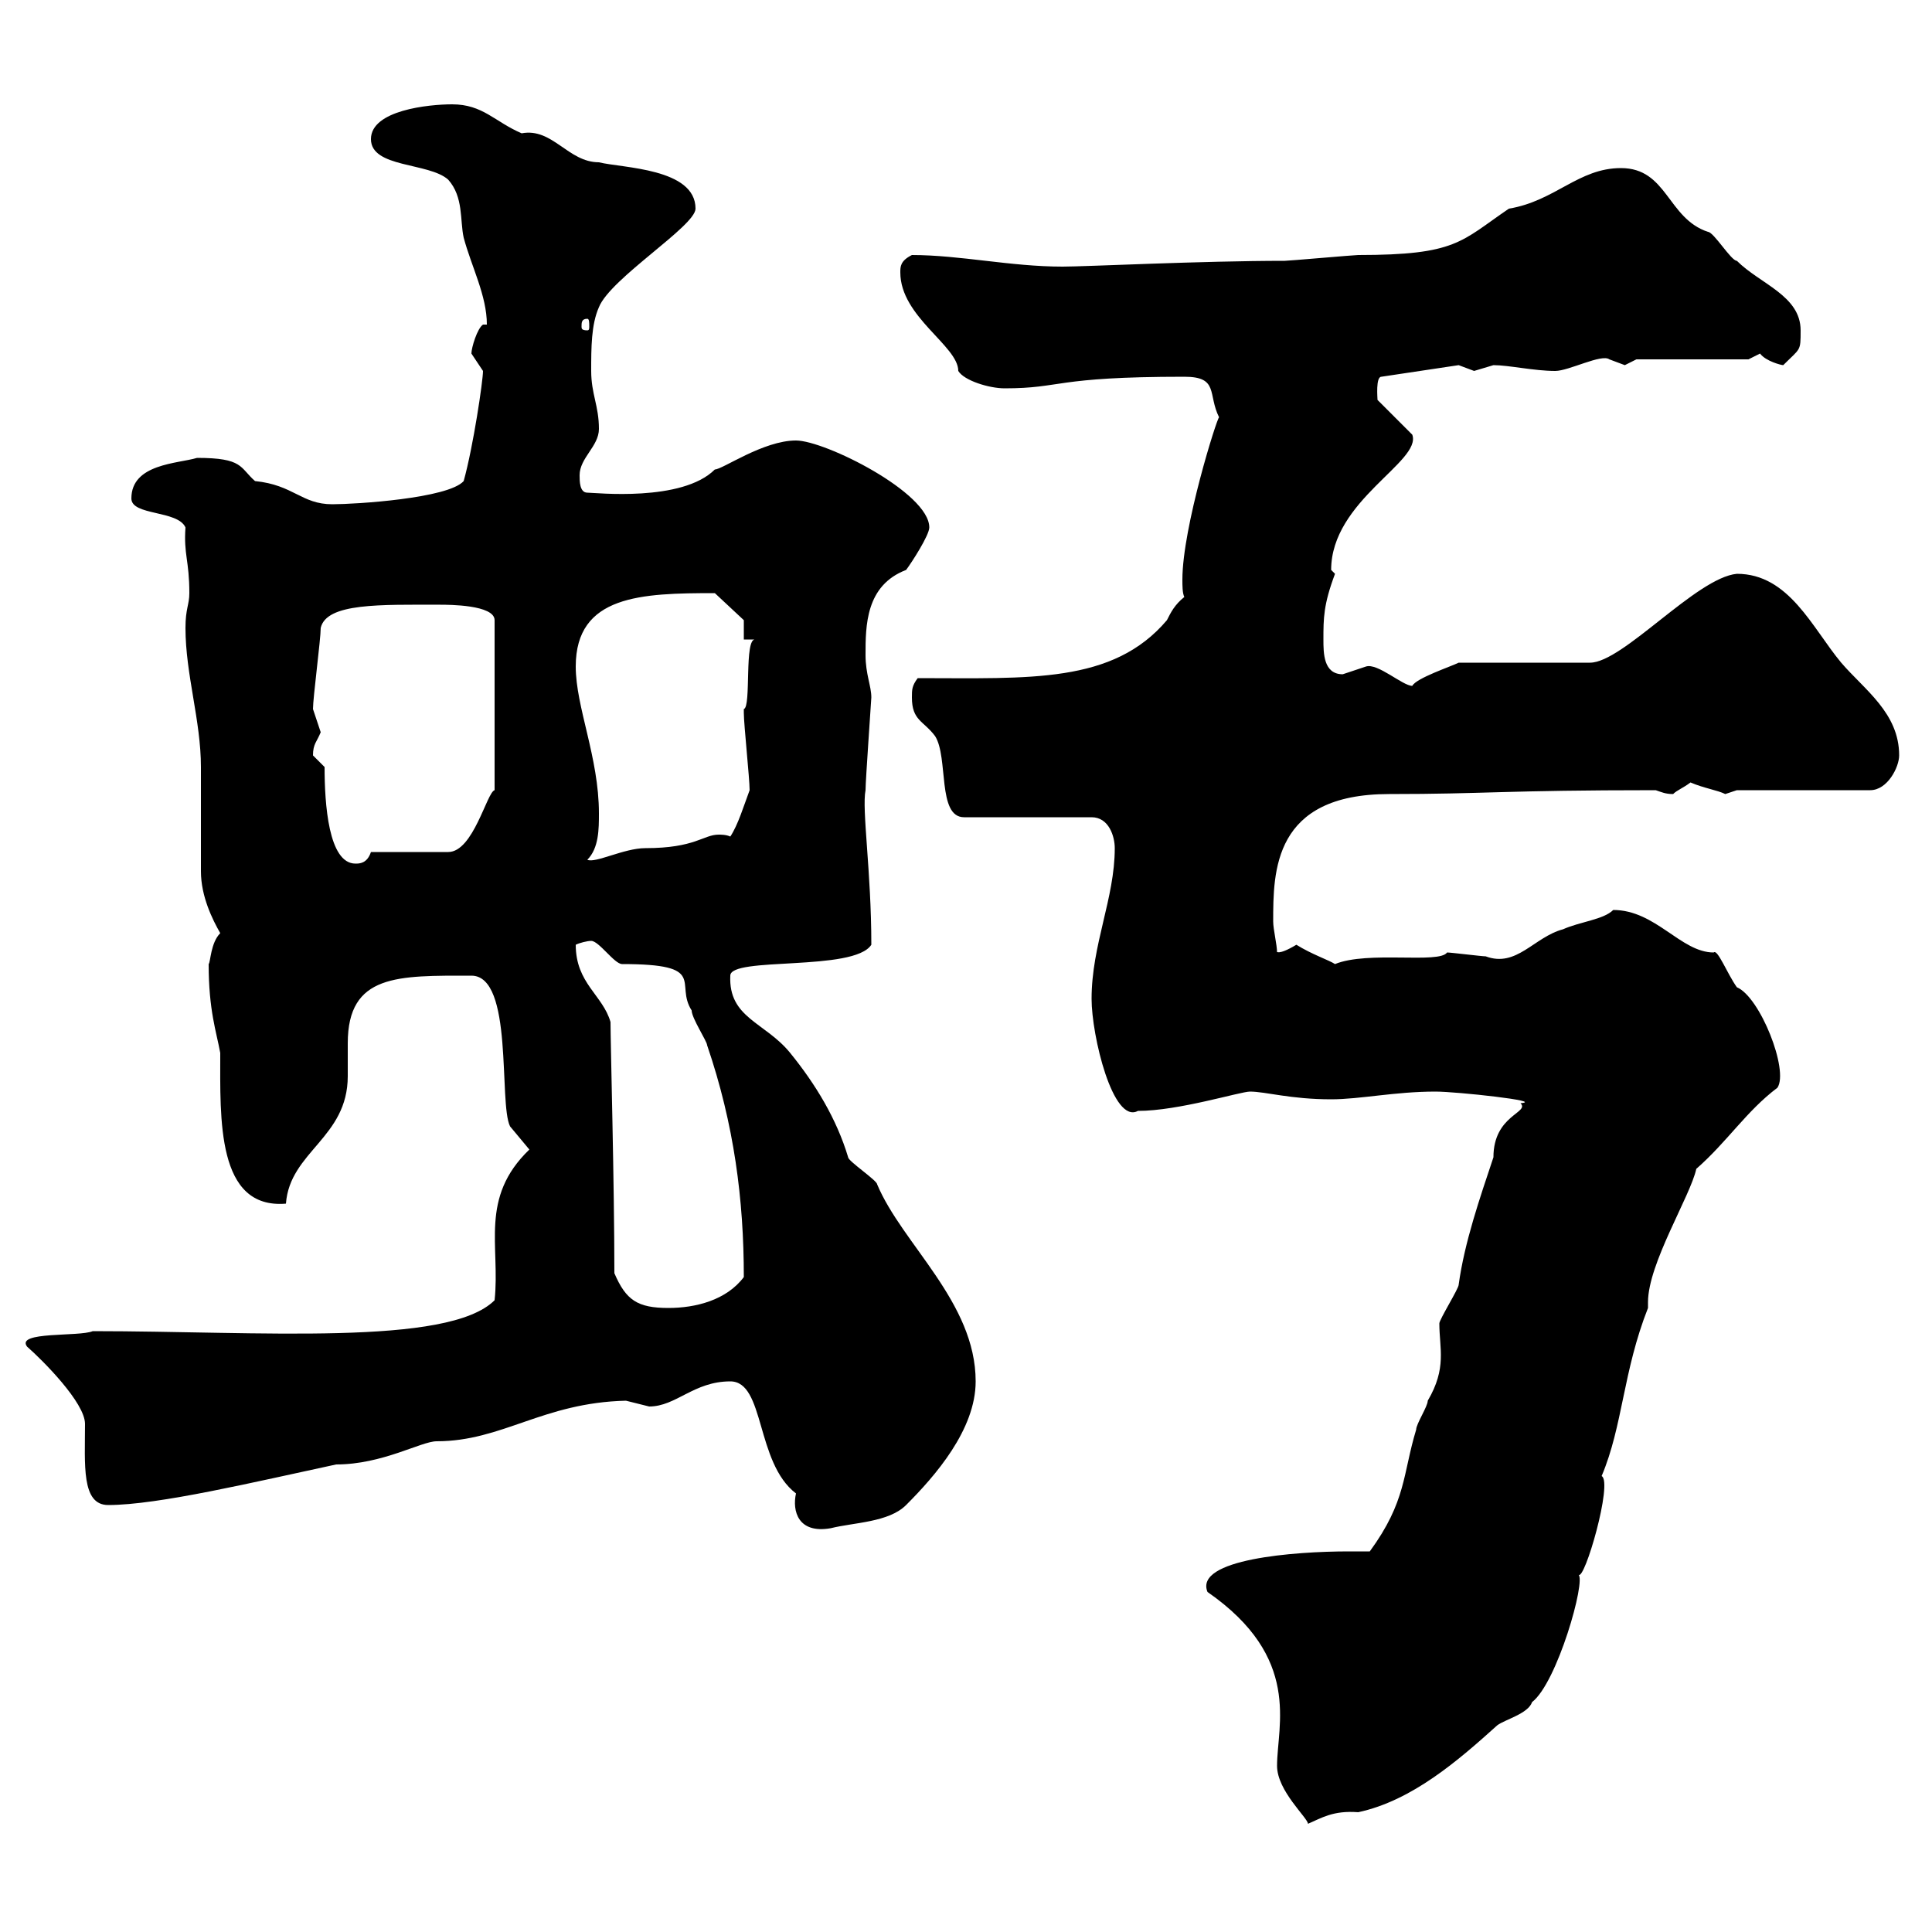 <svg xmlns="http://www.w3.org/2000/svg" xmlns:xlink="http://www.w3.org/1999/xlink" width="300" height="300"><path d="M187.50 247.20C202.20 257.40 198.30 267.90 198.30 274.20C198.30 278.10 203.10 282.30 203.10 283.20C205.20 282.30 207 281.10 210.90 281.40C219.30 279.60 226.50 273.30 232.50 267.90C233.70 267 237.30 266.10 237.90 264.30C241.80 261.30 246.30 245.40 245.10 244.50C246 245.70 250.50 230.10 248.70 229.20C252 221.40 252 213 255.90 203.10C255.90 202.50 255.90 202.20 255.90 202.20C255.90 196.20 262.50 185.70 263.40 181.50C268.20 177.30 271.20 172.50 276 168.90C277.80 166.20 273.30 154.80 269.70 153.30C268.20 151.20 266.70 147.30 266.10 147.90C261 147.90 257.10 141.30 250.50 141.30C249 142.80 245.40 143.10 242.70 144.30C238.20 145.50 235.50 150.30 230.70 148.50C230.10 148.50 225.30 147.90 224.70 147.90C223.50 149.70 212.40 147.60 207.30 149.70C206.40 149.10 203.70 148.20 201.30 146.70C198.30 148.50 198.30 147.60 198.30 147.90C198.30 146.70 197.70 144.30 197.70 143.10C197.70 135.30 197.70 123.30 215.70 123.30C230.70 123.30 233.40 122.70 257.10 122.70C258 123 258.60 123.30 259.80 123.30C260.40 122.70 261.30 122.40 262.50 121.50C264.60 122.40 266.70 122.70 267.90 123.30C267.90 123.30 269.70 122.70 269.70 122.70L290.40 122.70C293.10 122.70 294.90 119.10 294.90 117.30C294.90 110.70 289.50 107.10 285.90 102.90C281.40 97.50 277.80 89.10 269.70 89.10C263.40 89.70 252 102.90 246.90 102.90L226.50 102.90C225.30 103.50 219.90 105.30 219.30 106.50C217.80 106.50 213.90 102.90 212.10 103.50C212.10 103.50 208.50 104.70 208.50 104.70C205.50 104.70 205.50 101.40 205.50 99.30C205.50 96 205.50 93.90 207.30 89.10C207.30 89.10 206.70 88.50 206.70 88.50C206.70 77.70 220.80 71.70 219.30 67.50L213.90 62.10C213.90 61.80 213.60 58.50 214.50 58.50L226.50 56.70C226.50 56.70 228.90 57.60 228.90 57.60C228.90 57.60 231.90 56.70 231.90 56.70C234.30 56.70 238.20 57.60 241.50 57.60C243.60 57.60 248.70 54.90 249.90 55.80C249.90 55.80 252.30 56.70 252.30 56.70C252.30 56.70 254.10 55.80 254.10 55.80L271.50 55.80C271.50 55.80 273.30 54.90 273.30 54.90C274.20 56.10 276.60 56.70 276.90 56.70C279.60 54 279.60 54.60 279.60 51.30C279.60 45.90 273.30 44.10 269.70 40.50C268.80 40.50 266.10 36 265.20 36C258.90 33.90 258.90 26.10 251.70 26.10C245.10 26.10 241.50 31.20 234.30 32.40C226.80 37.50 226.20 39.60 210.90 39.60C210.30 39.60 200.10 40.50 199.50 40.50C186.60 40.50 168.60 41.40 165 41.40C156.90 41.40 149.10 39.60 141.60 39.60C139.80 40.50 139.80 41.40 139.80 42.30C139.80 49.20 148.80 53.70 148.80 57.60C149.70 59.10 153.60 60.30 156 60.30C165 60.30 163.50 58.50 183.90 58.50C189.30 58.50 187.50 61.20 189.30 64.80C189 64.80 183.60 81.90 183.60 90C183.60 90.90 183.60 92.10 183.90 92.70C182.40 93.90 181.80 95.10 181.20 96.30C172.80 106.20 159.90 105.30 142.50 105.30C141.60 106.50 141.60 107.10 141.60 108.30C141.60 111.90 143.40 111.90 145.20 114.30C147.30 117.60 145.50 126.90 149.70 126.90L169.50 126.90C172.20 126.90 173.10 129.90 173.10 131.70C173.10 139.50 169.50 146.70 169.50 155.10C169.50 160.80 172.80 174.60 176.70 172.50C183 172.50 192.60 169.50 194.10 169.50C196.50 169.50 200.40 170.70 206.70 170.70C211.20 170.70 216.60 169.50 222.90 169.50C226.20 169.50 240 171 236.10 171.30C237.60 172.80 231.90 173.10 231.90 179.70C229.80 186 227.40 192.90 226.50 199.50C226.50 200.10 223.50 204.90 223.50 205.50C223.50 209.40 224.70 212.40 221.70 217.50C221.70 218.40 219.90 221.10 219.90 222C217.80 228.90 218.40 233.10 212.70 240.90C211.80 240.90 210.60 240.90 209.40 240.90C201 240.90 185.40 242.10 187.50 247.20ZM113.40 214.50C118.80 214.50 117.30 227.10 123.60 231.90C123 234.60 123.90 238.20 129 237.30C132.60 236.40 138 236.40 140.70 233.70C145.20 229.20 151.50 222 151.50 214.50C151.50 202.20 140.10 193.20 136.20 183.90C136.20 183.30 131.70 180.30 131.70 179.70C129.90 173.70 126.60 168.30 122.70 163.50C118.80 158.70 113.10 158.10 113.40 151.50C113.40 148.50 132.60 150.90 135.30 146.70C135.30 135.30 133.80 125.70 134.40 122.70C134.40 121.20 135.30 108.60 135.30 108.30C135.30 106.50 134.40 104.70 134.40 101.70C134.40 97.20 134.40 90.90 140.70 88.50C141.60 87.30 144.30 83.10 144.30 81.90C144.30 76.50 128.10 68.40 123.60 68.40C118.50 68.40 112.20 72.90 111 72.90C105.90 78 92.40 76.50 91.20 76.50C90 76.50 90 74.70 90 73.80C90 71.10 93 69.30 93 66.60C93 63 91.80 61.20 91.80 57.60C91.80 54 91.80 50.40 93 47.70C94.80 43.20 108 35.10 108 32.40C108 26.10 96.60 26.10 93 25.20C88.20 25.20 85.80 19.80 81 20.70C76.80 18.90 75 16.20 70.20 16.20C66.60 16.20 57.60 17.10 57.60 21.60C57.60 26.10 66.60 25.20 69.60 27.90C72 30.60 71.40 34.20 72 36.90C73.20 41.40 75.60 45.90 75.60 50.40L75 50.40C74.10 51 73.20 54 73.20 54.90C73.20 54.90 75 57.60 75 57.60C75 59.10 73.50 69.30 72 74.70C69.60 77.40 55.20 78.30 51.60 78.30C46.80 78.30 45.60 75.30 39.60 74.70C37.20 72.60 37.80 71.10 30.60 71.10C27.60 72 20.40 72 20.40 77.40C20.40 80.10 27.60 79.20 28.80 81.90C28.50 86.10 29.40 87 29.40 92.10C29.40 93.90 28.80 94.50 28.80 97.50C28.80 104.70 31.20 111.90 31.20 119.10C31.20 120.90 31.20 133.50 31.20 135.30C31.20 139.20 33 142.80 34.20 144.90C32.70 146.40 32.70 149.40 32.40 149.70C32.40 156.90 33.60 160.20 34.20 163.50C34.20 173.70 33.60 187.80 44.40 186.90C45 178.80 54 176.70 54 167.10C54 165.60 54 163.80 54 162C54 151.20 61.80 151.50 73.20 151.50C79.80 151.50 77.40 171.30 79.20 174.90C79.20 174.90 82.20 178.50 82.20 178.50C74.40 186 77.70 193.50 76.80 201.90C69.60 209.10 40.20 206.70 14.40 206.70C12.30 207.60 2.40 206.70 4.20 209.10C6.60 211.20 13.20 217.80 13.20 221.10C13.20 227.40 12.60 233.70 16.80 233.70C24.60 233.70 39.60 230.10 52.20 227.40C59.40 227.40 65.40 223.80 67.80 223.80C78 223.80 84.30 217.80 97.20 217.50C97.20 217.50 100.80 218.40 100.80 218.40C105 218.40 107.70 214.50 113.40 214.50ZM95.40 197.70C95.40 183.90 94.80 162 94.80 158.70C93.60 154.50 89.40 152.70 89.40 146.70C90 146.40 91.20 146.10 91.80 146.10C93 146.10 95.40 149.70 96.60 149.70C110.10 149.70 104.70 152.70 107.40 156.90C107.40 158.10 109.80 161.70 109.80 162.30C114 174.60 115.50 186.30 115.50 198.30C112.80 201.90 108 203.10 103.80 203.10C99 203.10 97.20 201.90 95.40 197.70ZM50.40 119.10C50.40 119.10 48.60 117.30 48.60 117.30C48.60 115.50 49.20 115.20 49.80 113.70C49.80 113.70 48.60 110.10 48.60 110.10C48.60 108.30 49.80 99.30 49.80 97.50C50.70 93.60 59.10 93.90 68.40 93.90C69.60 93.90 76.80 93.90 76.80 96.30L76.80 122.70C75.60 123 73.50 132.30 69.60 132.30L57.60 132.30C57 134.10 55.80 134.10 55.20 134.10C51 134.10 50.40 124.80 50.40 119.10ZM93 126.30C93 117.60 89.40 109.80 89.40 103.50C89.40 92.40 99.60 92.10 111 92.10L115.50 96.30L115.50 99.30L117.30 99.30C115.50 99 116.70 109.80 115.50 110.10C115.50 110.70 115.50 110.70 115.50 110.70C115.50 112.50 116.40 120.90 116.40 122.70C115.50 125.10 114.60 128.10 113.40 129.90C112.80 129.60 111.90 129.60 111.60 129.60C109.20 129.60 108 131.70 100.20 131.70C96.90 131.70 92.40 134.10 91.20 133.50C93 131.70 93 128.70 93 126.30ZM91.20 49.50C91.50 49.50 91.50 50.10 91.50 50.70C91.50 51 91.50 51.30 91.20 51.30C90.30 51.30 90.30 51 90.30 50.70C90.30 50.10 90.30 49.50 91.20 49.50Z"/></svg>